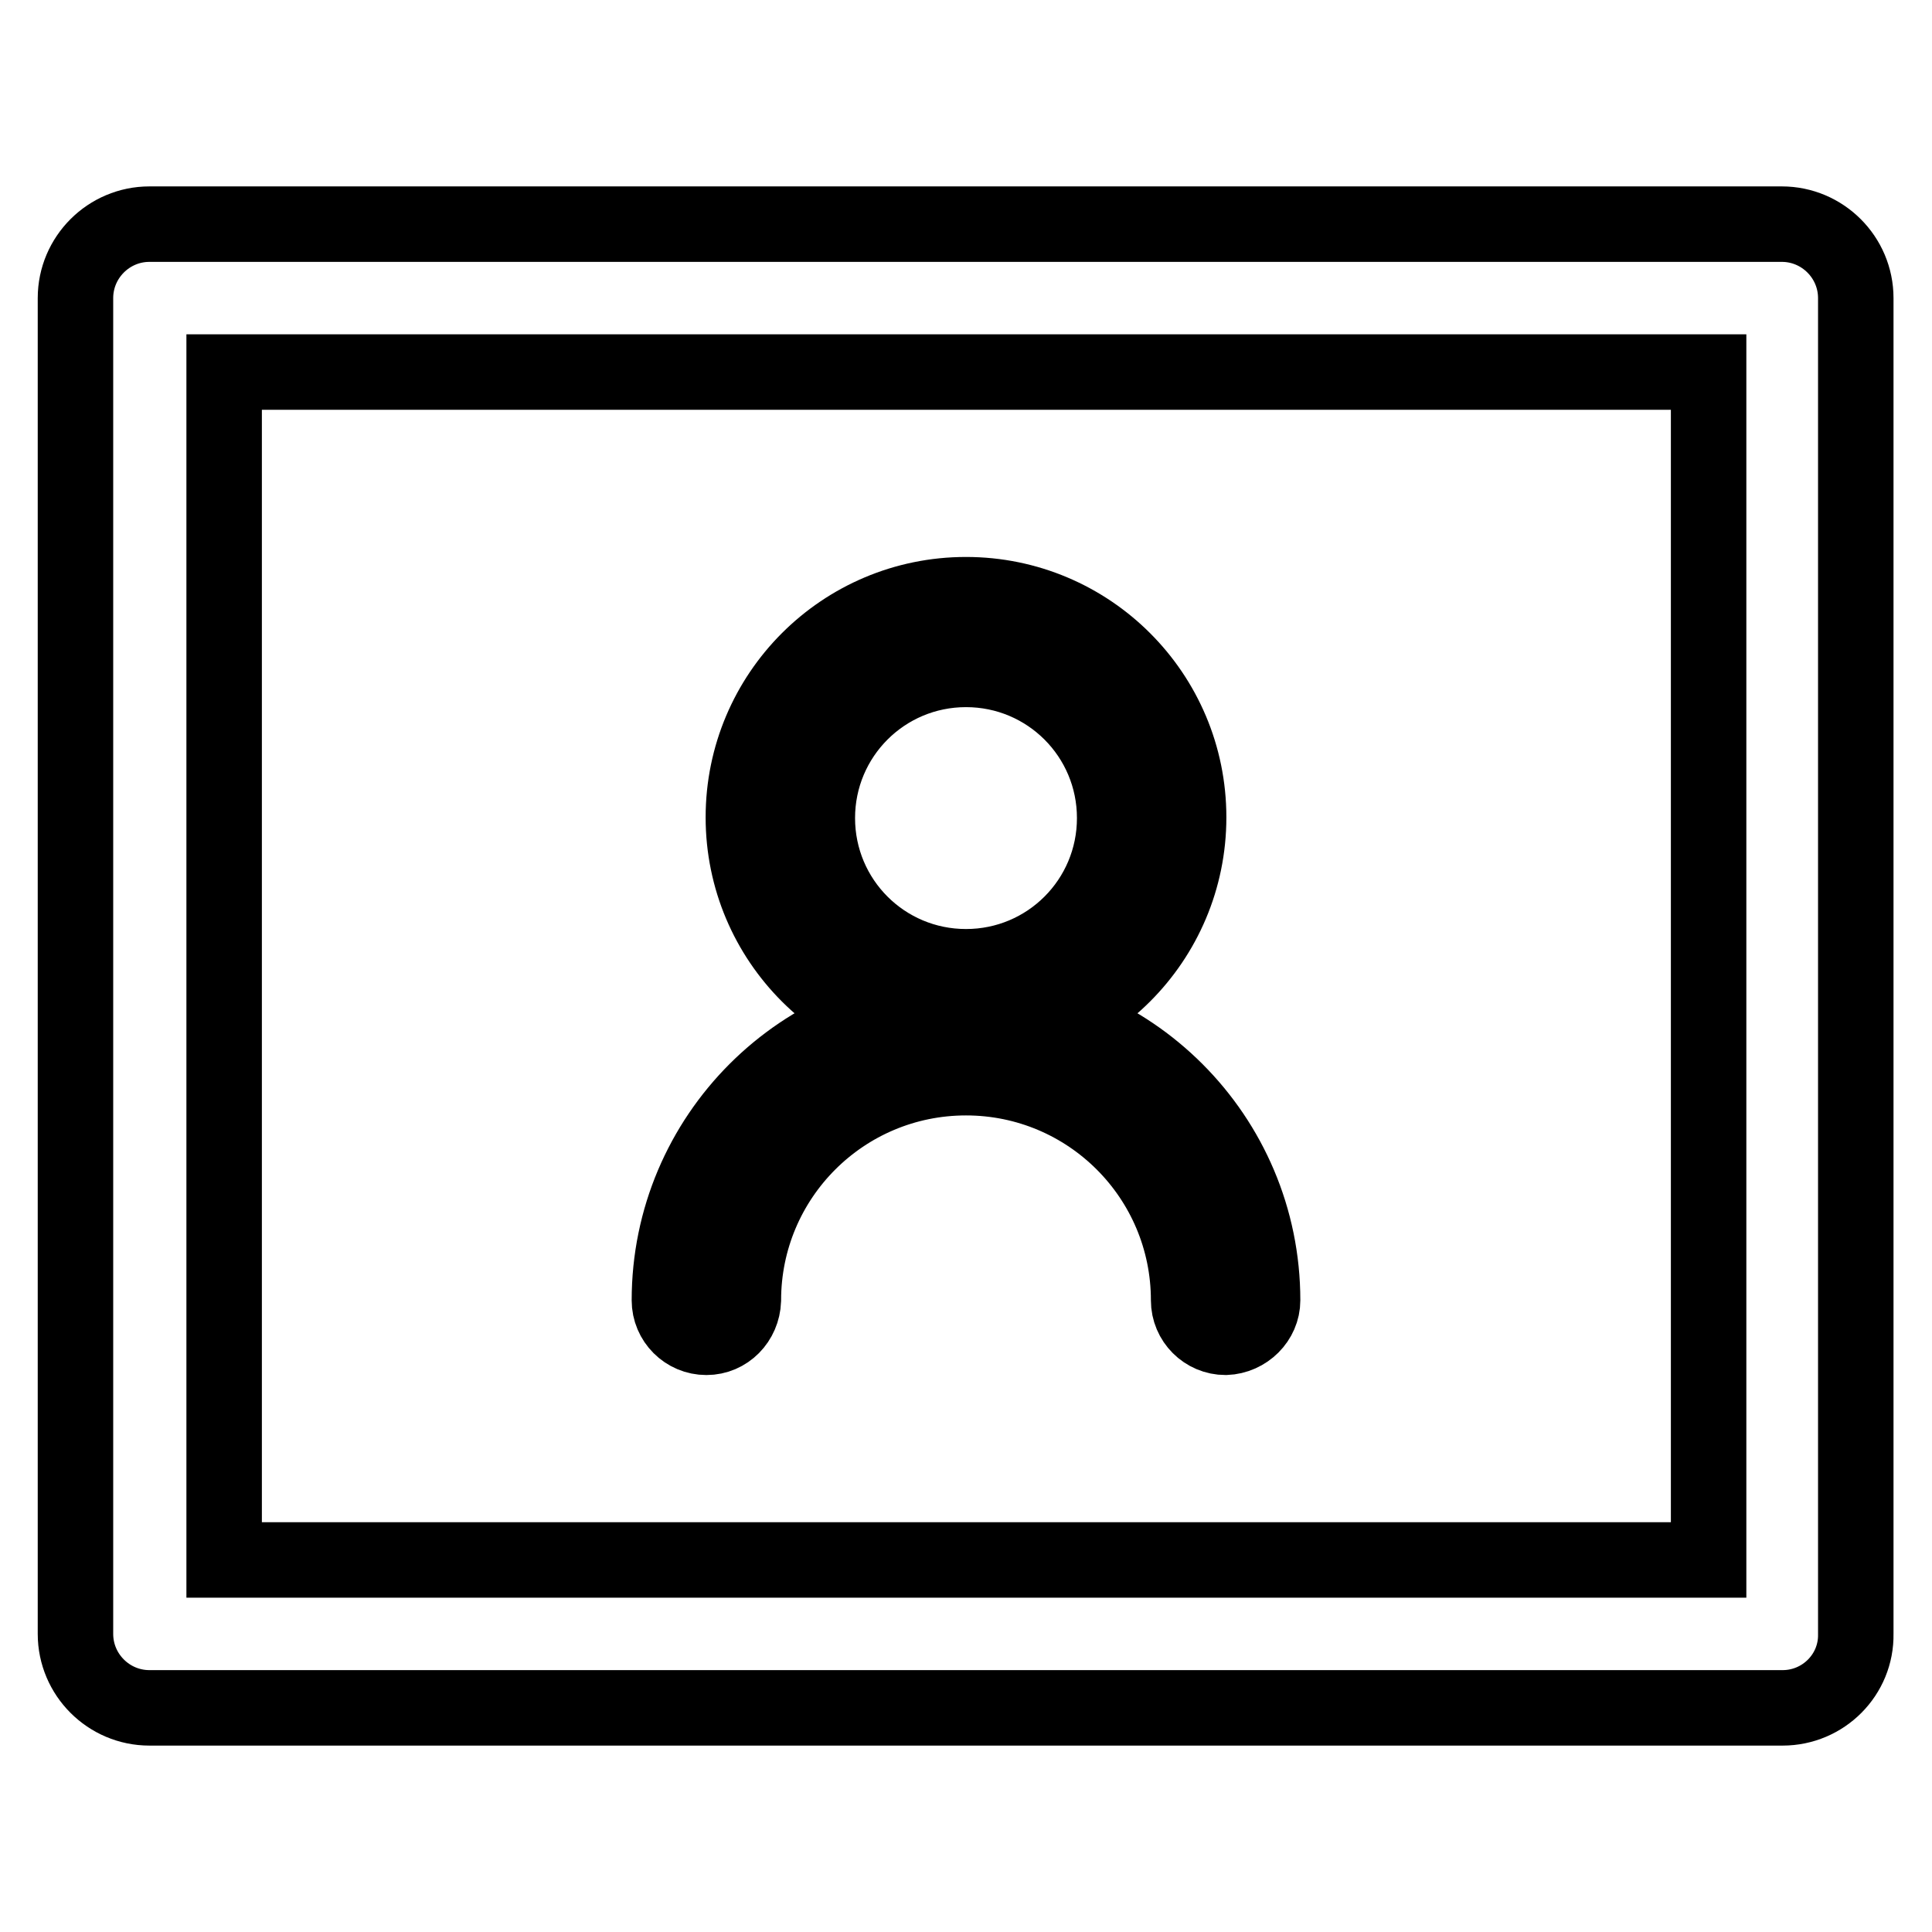 <?xml version="1.0" encoding="utf-8"?>
<!-- Svg Vector Icons : http://www.onlinewebfonts.com/icon -->
<!DOCTYPE svg PUBLIC "-//W3C//DTD SVG 1.1//EN" "http://www.w3.org/Graphics/SVG/1.1/DTD/svg11.dtd">
<svg version="1.1" xmlns="http://www.w3.org/2000/svg" xmlns:xlink="http://www.w3.org/1999/xlink" x="0px" y="0px" viewBox="0 0 256 256" enable-background="new 0 0 256 256" xml:space="preserve">
<g> <path stroke-width="10" fill-opacity="0" stroke="#000000"  d="M236.2,226.3H19.8c-5.4,0-9.8-4.4-9.8-9.8l0,0v-177c0-5.4,4.4-9.8,9.8-9.8l0,0h216.3c5.4,0,9.8,4.4,9.8,9.8 l0,0v177C246,221.9,241.6,226.3,236.2,226.3L236.2,226.3z M29.7,206.7h196.7V49.3H29.7V206.7z M128,137.8 c-16.3,0-29.5-13.2-29.5-29.5s13.2-29.5,29.5-29.5c16.3,0,29.5,13.2,29.5,29.5S144.3,137.8,128,137.8z M128,88.7 c-10.9,0-19.7,8.8-19.7,19.7c0,10.9,8.8,19.7,19.7,19.7s19.7-8.8,19.7-19.7l0,0C147.7,97.5,138.9,88.7,128,88.7L128,88.7z  M162.4,177.2c-2.7,0-4.9-2.2-4.9-4.9c0-16.3-13.2-29.5-29.5-29.5c-16.3,0-29.5,13.2-29.5,29.5c-0.1,2.7-2.2,4.9-4.9,4.9 c-2.7,0-4.9-2.2-4.9-4.9c0-21.7,17.6-39.3,39.3-39.3c21.7,0,39.3,17.6,39.3,39.3C167.3,174.9,165.1,177.1,162.4,177.2z"/></g>
</svg>